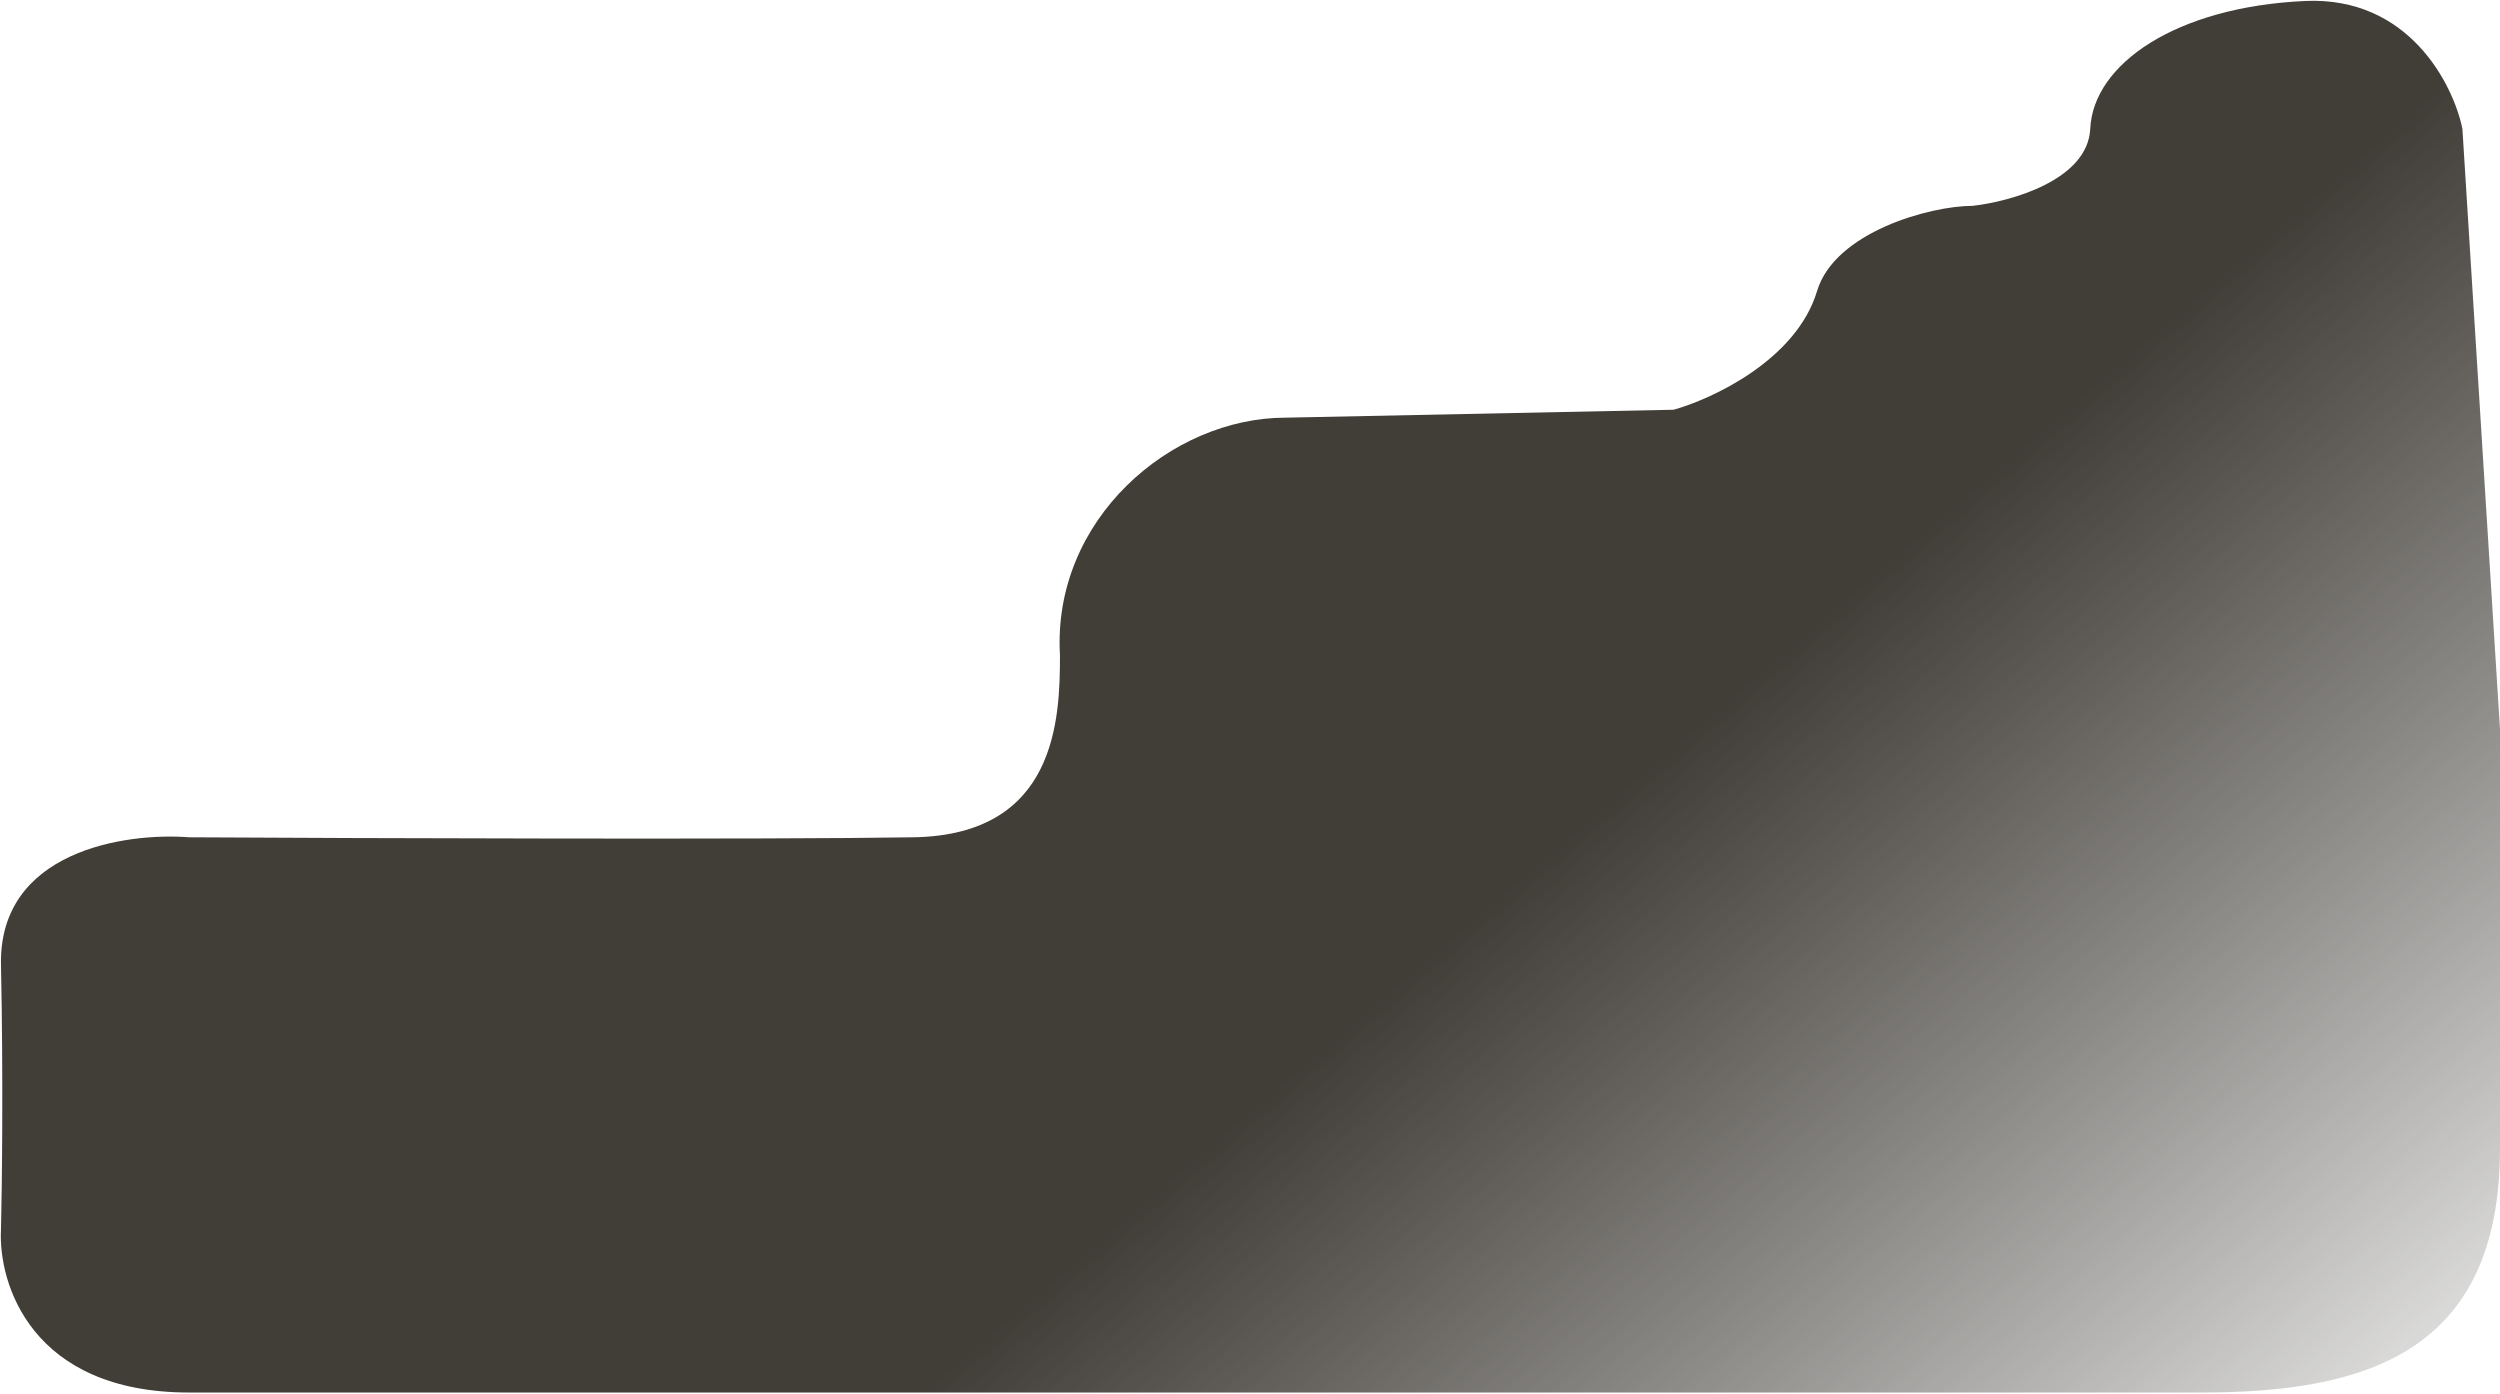 <?xml version="1.0" encoding="UTF-8"?> <svg xmlns="http://www.w3.org/2000/svg" width="1263" height="704" viewBox="0 0 1263 704" fill="none"> <path d="M1244 65L1263 368.5V580C1263 683.6 1195 703.5 1112 703.5H95.499C15.898 703.5 -1.001 648.5 0.499 621C0.999 600.5 1.699 545.1 0.499 487.5C-0.701 429.9 63.332 420.5 95.499 423C180.666 423.5 389.099 424.2 461.499 423C533.899 421.8 535.499 363 535.499 331C531.5 262.5 591.5 211.001 649.501 211.001L845.5 207.001C864.667 201.668 907.5 182 918 147C926.908 117.307 975 104 996.499 104C1015.83 101.833 1054.8 91 1056 65C1057.5 32.499 1099 3.5 1164.5 0.5C1216.9 -1.9 1239.33 42.5 1244 65Z" fill="url(#paint0_linear_120_1822)"></path> <defs> <linearGradient id="paint0_linear_120_1822" x1="911.5" y1="320" x2="1287.59" y2="757.478" gradientUnits="userSpaceOnUse"> <stop stop-color="#413D37"></stop> <stop offset="1" stop-color="#2D2B27" stop-opacity="0"></stop> </linearGradient> </defs> </svg> 